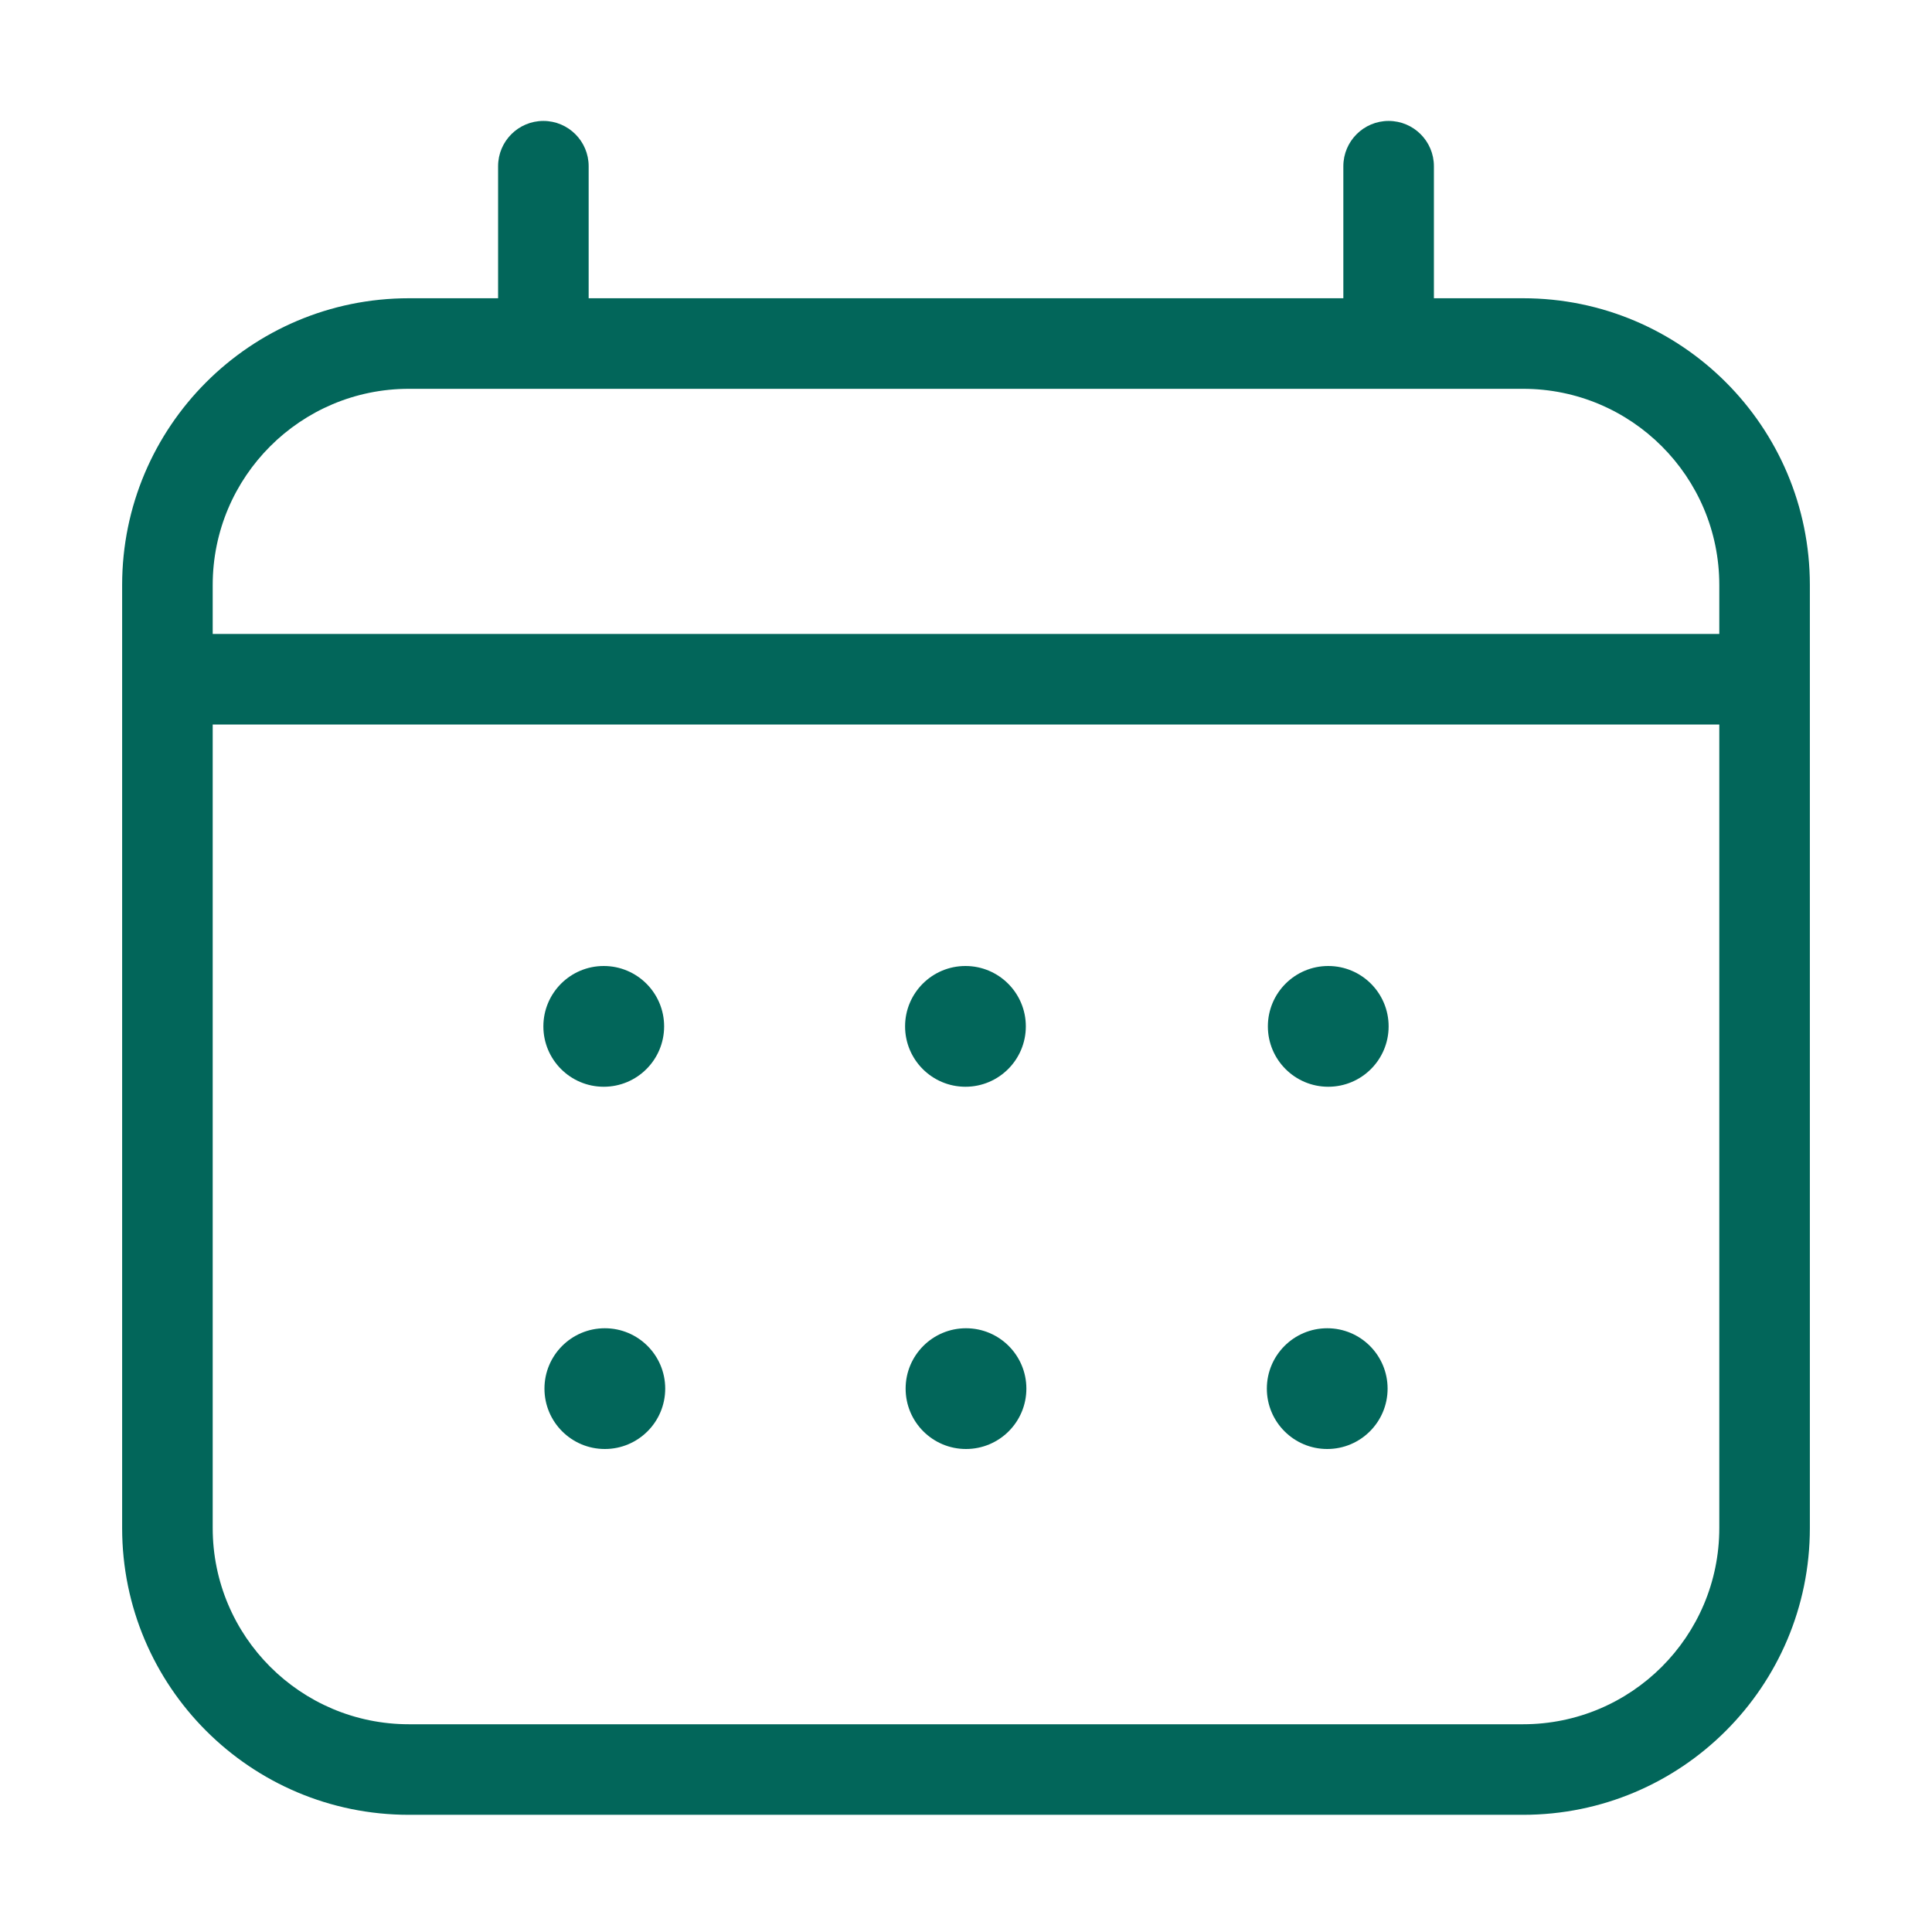 <svg xmlns="http://www.w3.org/2000/svg" fill="none" viewBox="0 0 32 32" height="32" width="32">
<circle fill="#02665A" r="1" cy="17" cx="22"></circle>
<circle fill="#02665A" r="1" cy="23" cx="21.983"></circle>
<circle fill="#02665A" r="1" cy="23" cx="16"></circle>
<circle fill="#02665A" r="1" cy="17" cx="15.991"></circle>
<circle fill="#02665A" r="1" cy="17" cx="10"></circle>
<circle fill="#02665A" r="1" cy="23" cx="10.018"></circle>
<path fill="#02665A" d="M9.75 2.753C9.75 2.339 9.414 2.003 9 2.003C8.586 2.003 8.25 2.339 8.25 2.753H9.75ZM23.75 2.753C23.75 2.339 23.414 2.003 23 2.003C22.586 2.003 22.25 2.339 22.25 2.753H23.75ZM6.773 6.44H25.227V4.94H6.773V6.44ZM28.477 9.69V25.309H29.977V9.69H28.477ZM25.227 28.559H6.773V30.059H25.227V28.559ZM3.523 25.309V9.69H2.023V25.309H3.523ZM6.773 28.559C4.979 28.559 3.523 27.104 3.523 25.309H2.023C2.023 27.933 4.15 30.059 6.773 30.059V28.559ZM28.477 25.309C28.477 27.104 27.021 28.559 25.227 28.559V30.059C27.85 30.059 29.977 27.933 29.977 25.309H28.477ZM25.227 6.44C27.021 6.44 28.477 7.895 28.477 9.69H29.977C29.977 7.067 27.85 4.94 25.227 4.94V6.44ZM6.773 4.94C4.15 4.94 2.023 7.067 2.023 9.69H3.523C3.523 7.895 4.979 6.44 6.773 6.44V4.94ZM2.773 12H29.227V10.5H2.773V12ZM8.25 2.753V5.69H9.75V2.753H8.25ZM22.25 2.753V5.69H23.75V2.753H22.25Z"></path>
</svg>
